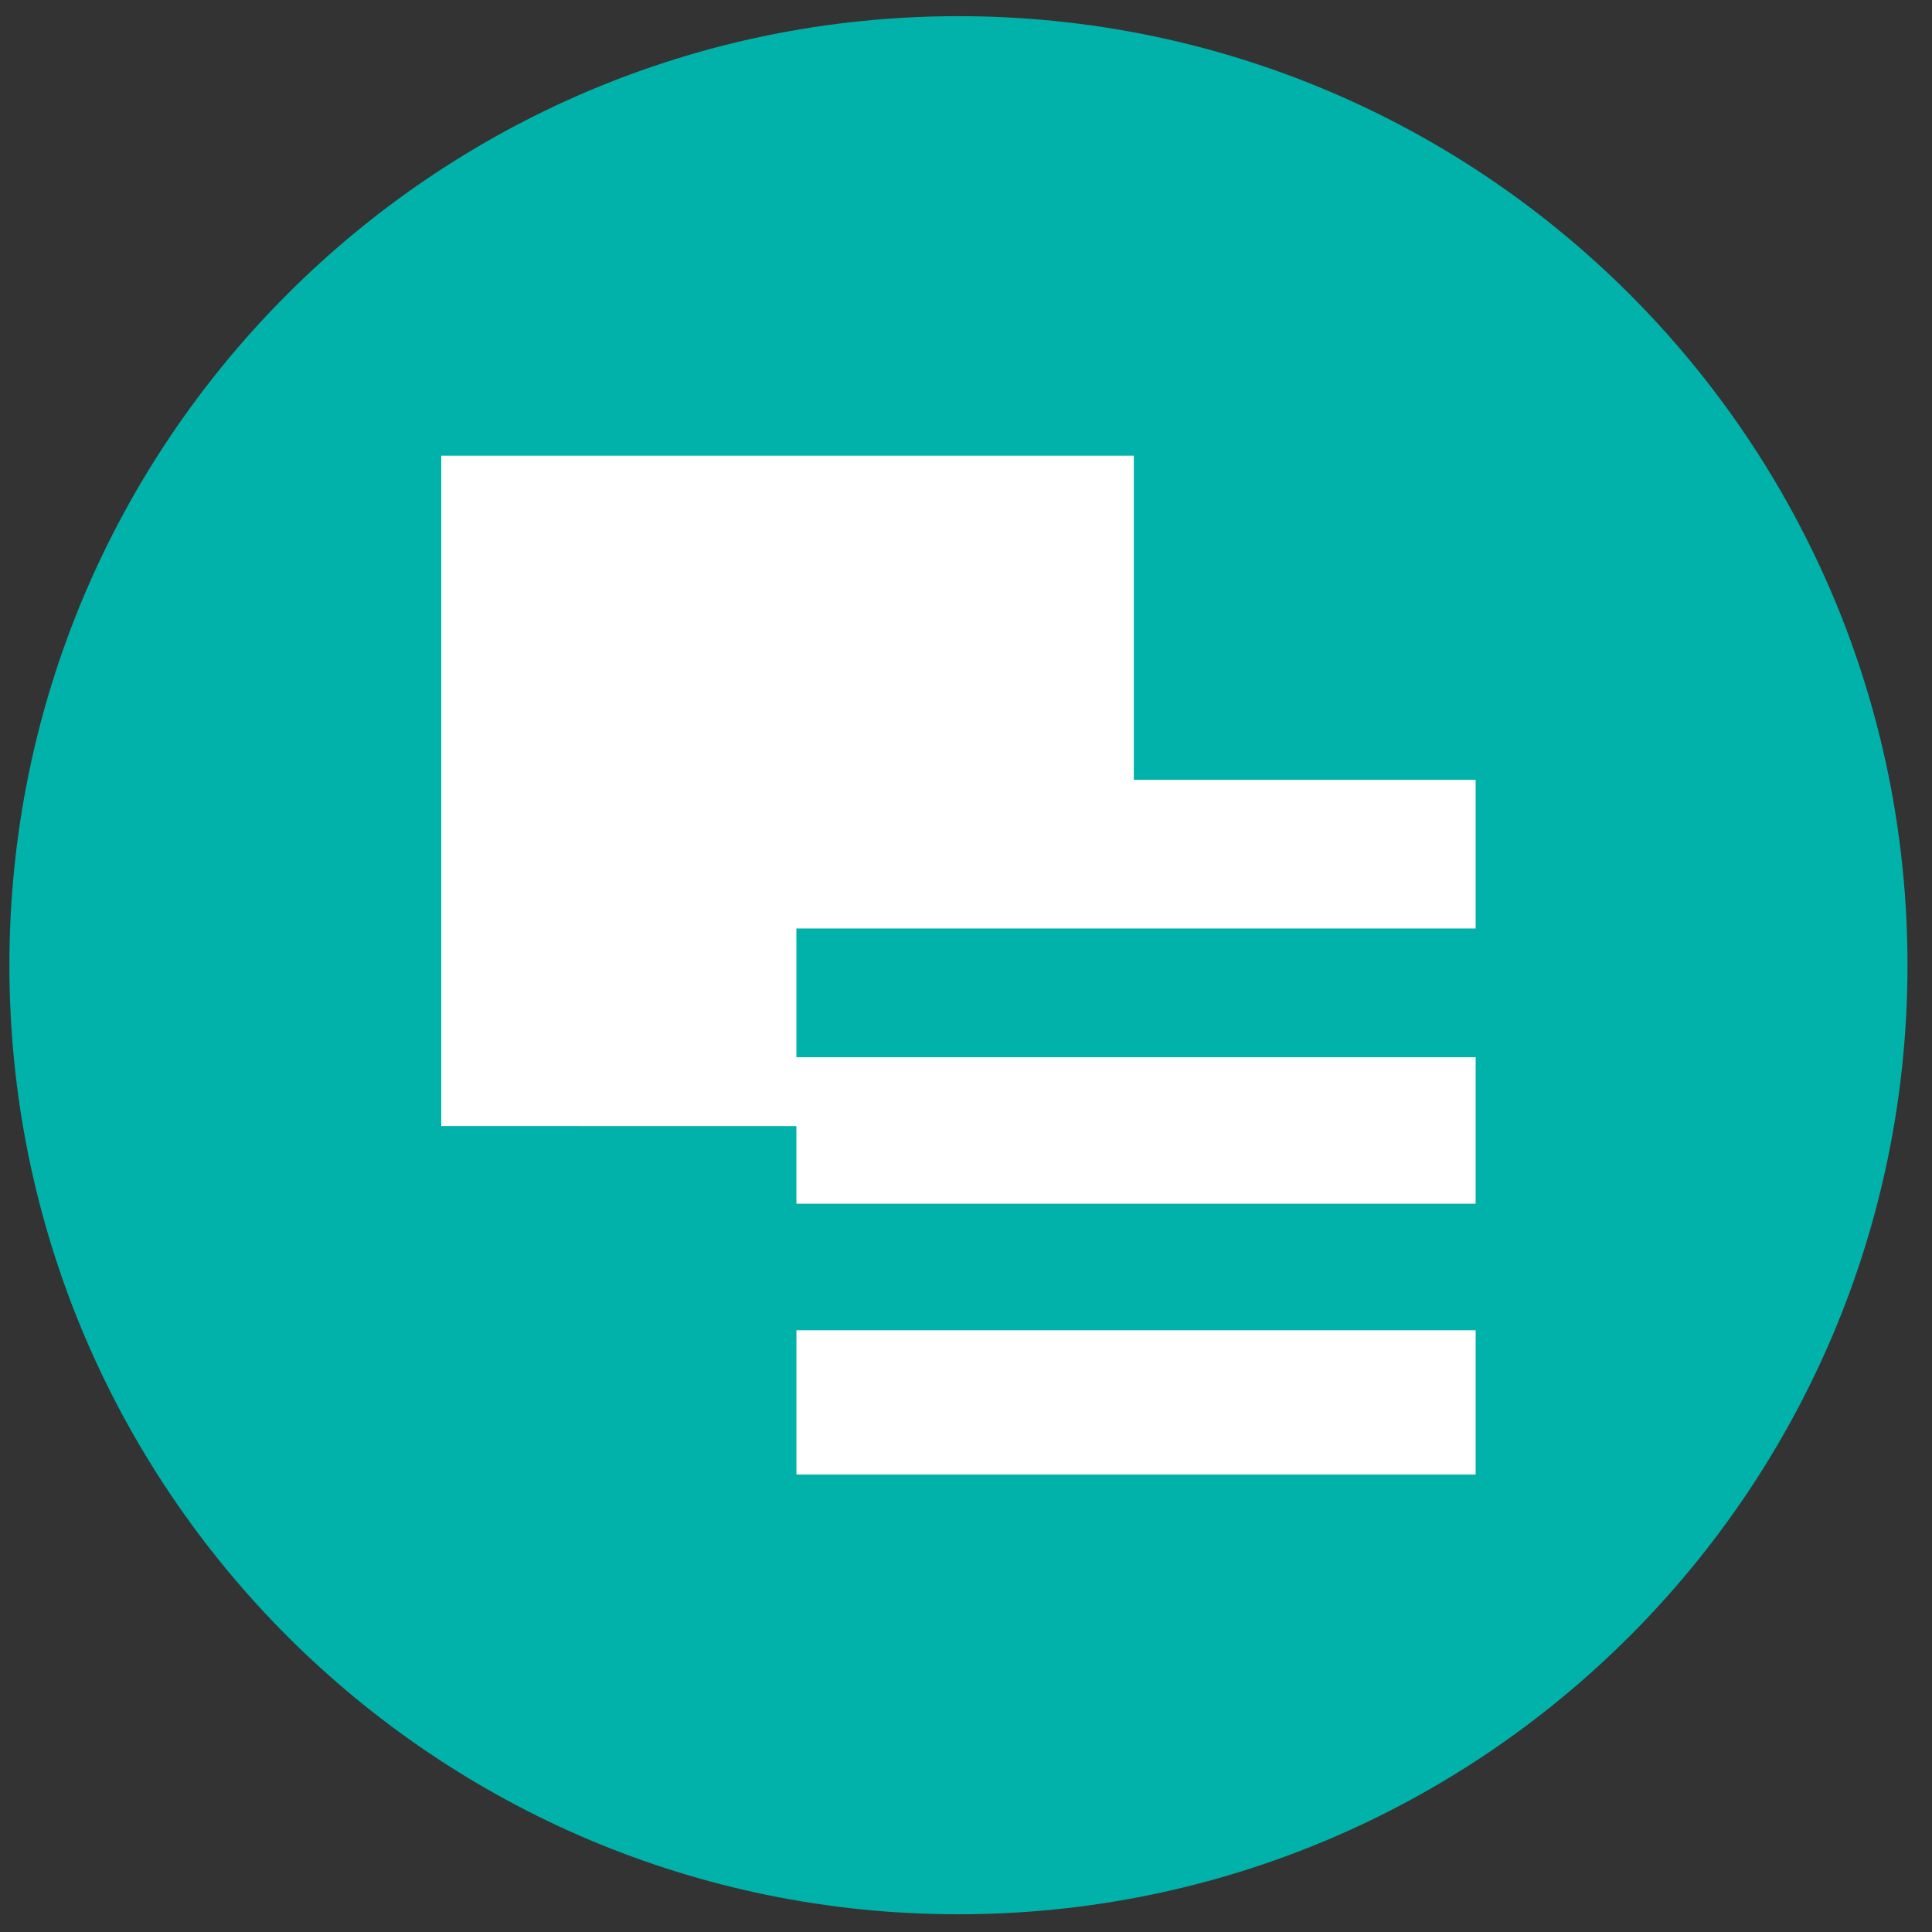 <svg xmlns="http://www.w3.org/2000/svg" width="57" height="57" fill="none" viewBox="0 0 57 57"><rect x="0" y="0" width="57" height="57" fill="#333333" stroke="none"/><g clip-path="url(#a)"><path fill="#00b2a9" d="M56.277 28.477c0-15.464-12.536-28-28-28s-28 12.536-28 28 12.536 28 28 28 28-12.536 28-28"/><path fill="#fff" d="M13.019 33.223V13.445h20.432v9.562h10.085v4.387h-20.04v3.798h20.04v4.322h-20.04v-2.29zM23.497 43.504v-4.257h20.039v4.257z"/></g><defs><clipPath id="a"><path fill="#fff" d="M.277.477h56v56h-56z"/></clipPath></defs></svg>
